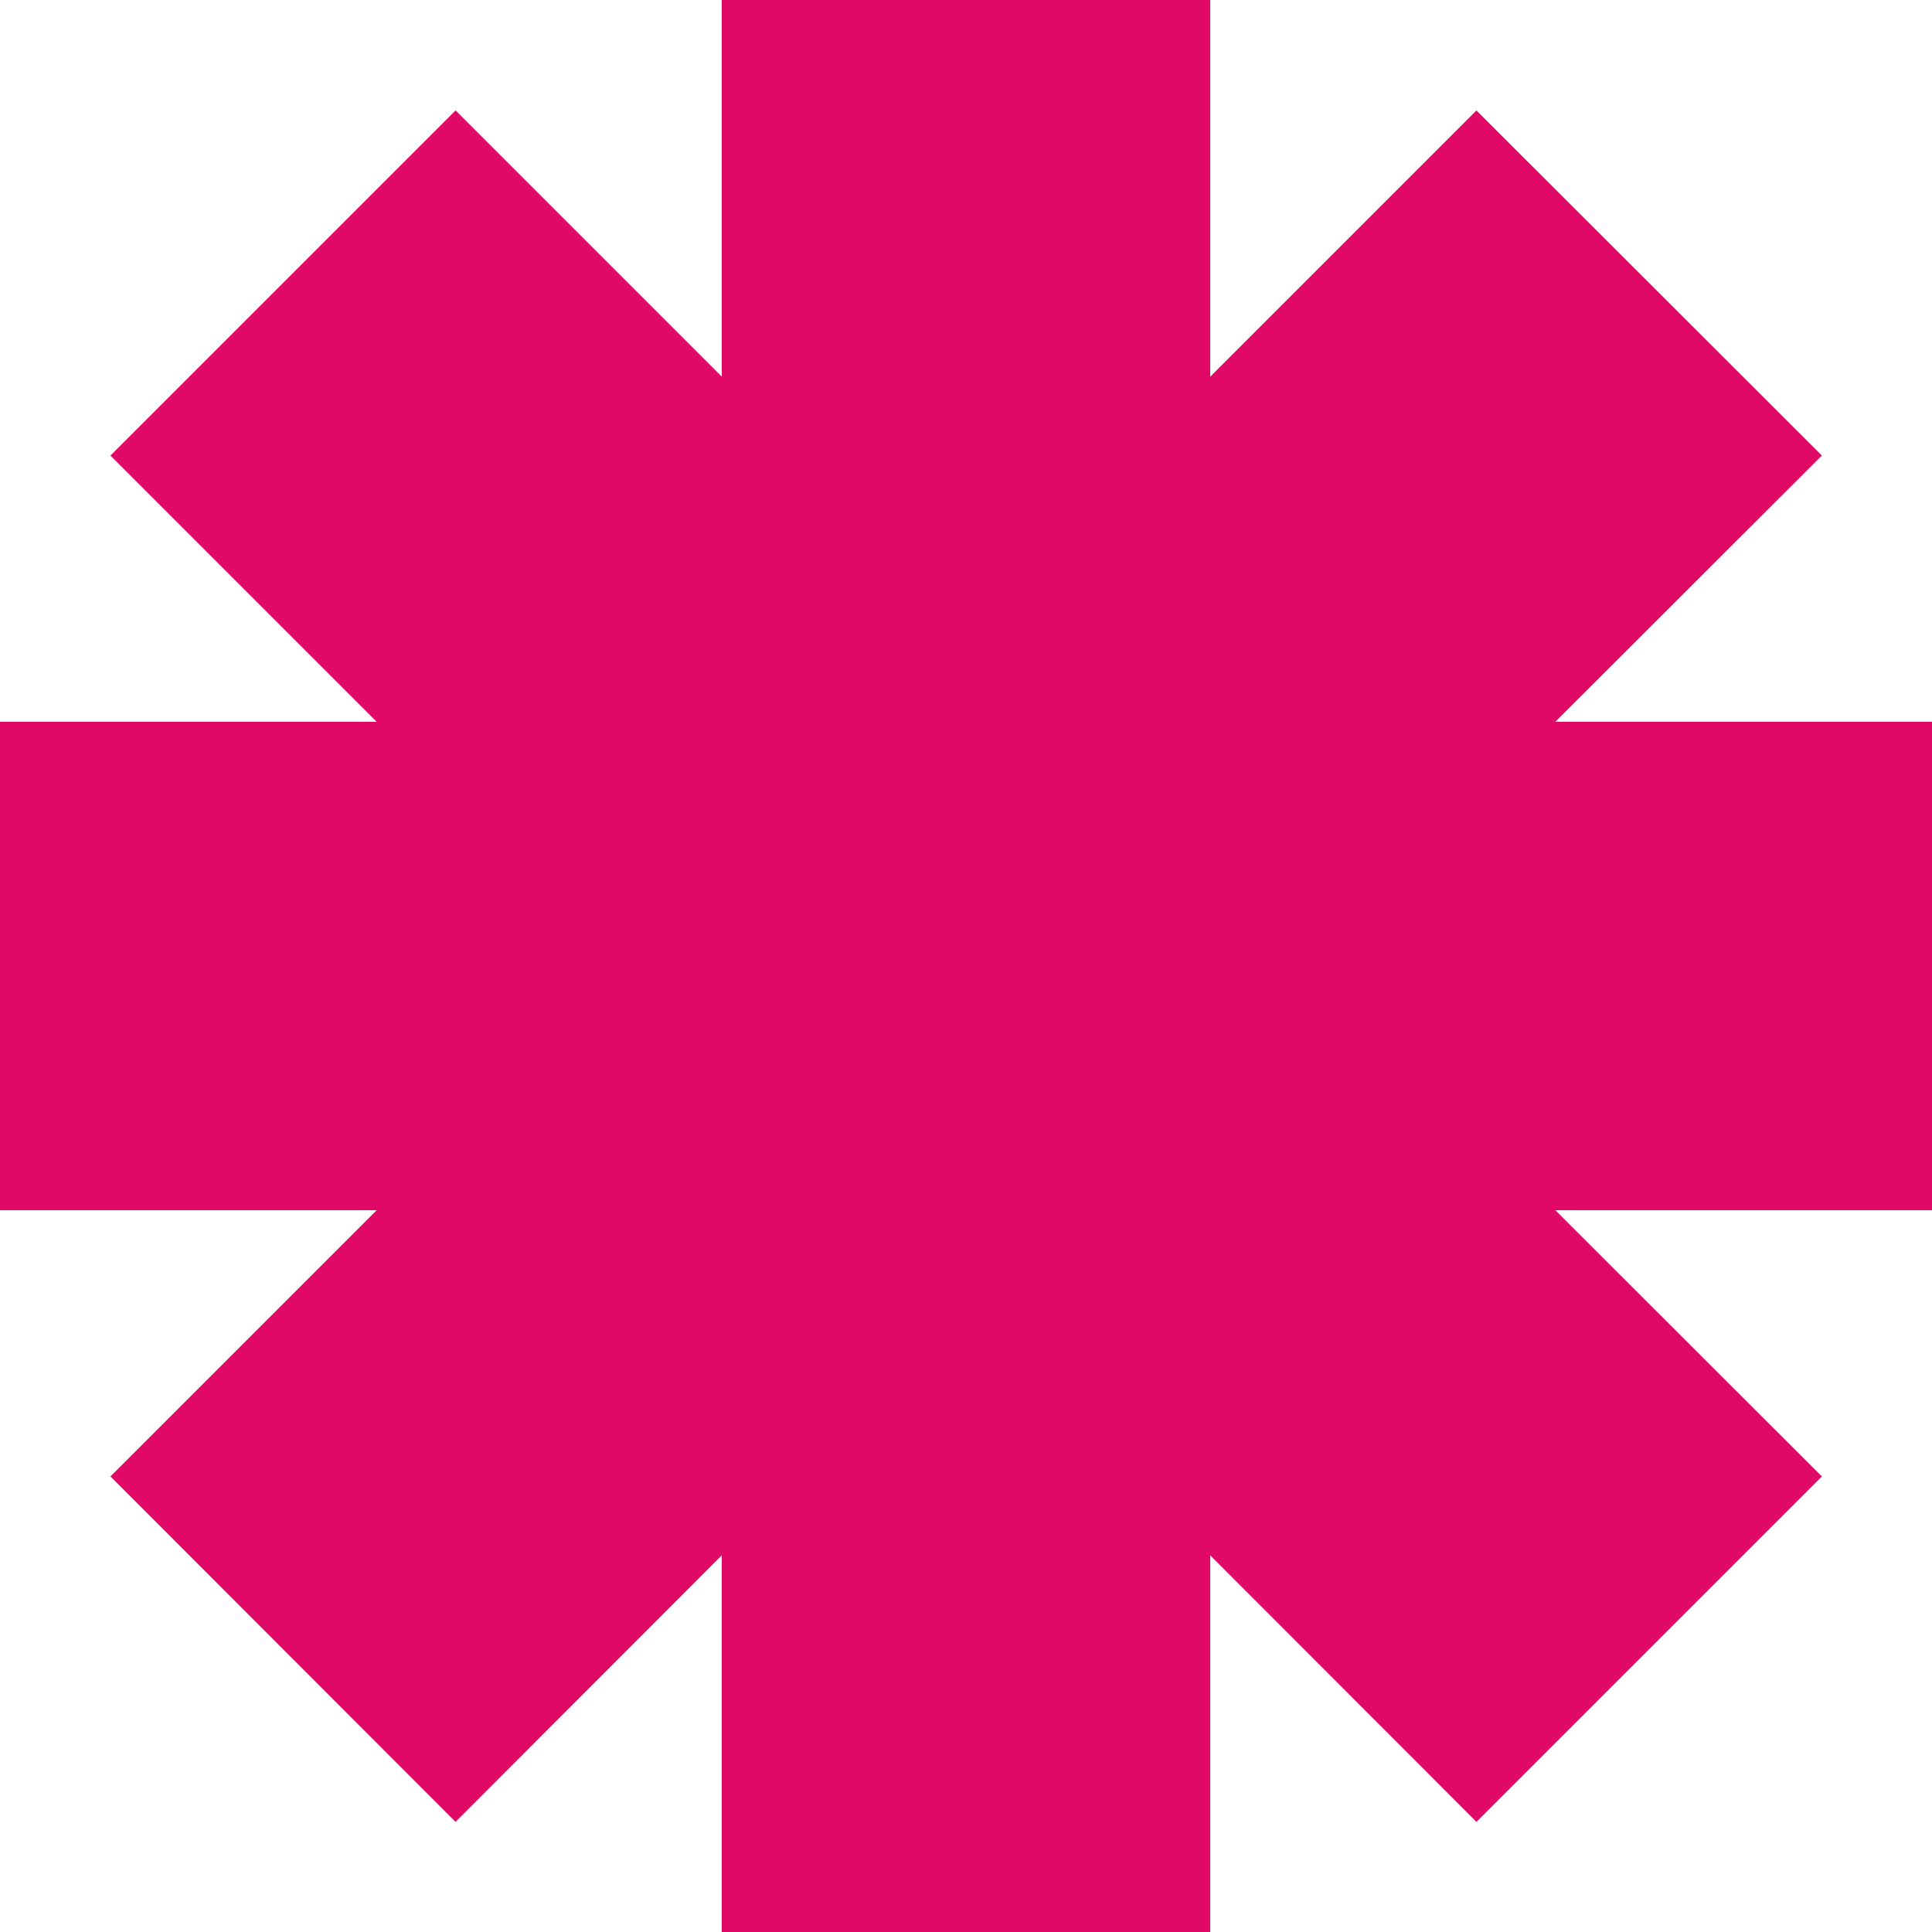 <svg xmlns="http://www.w3.org/2000/svg" id="Layer_2" data-name="Layer 2" viewBox="0 0 57.55 57.55"><defs><style>      .cls-1 {        fill: #e00966;      }    </style></defs><g id="Layer_1-2" data-name="Layer 1"><polygon class="cls-1" points="57.55 21.5 46.33 21.5 54.27 13.57 43.98 3.29 36.05 11.22 36.05 0 21.5 0 21.5 11.22 13.57 3.29 3.29 13.57 11.22 21.5 0 21.5 0 36.05 11.22 36.05 3.29 43.98 13.57 54.27 21.5 46.33 21.5 57.55 36.05 57.55 36.05 46.33 43.98 54.27 54.27 43.98 46.33 36.05 57.55 36.05 57.55 21.5"></polygon></g></svg>